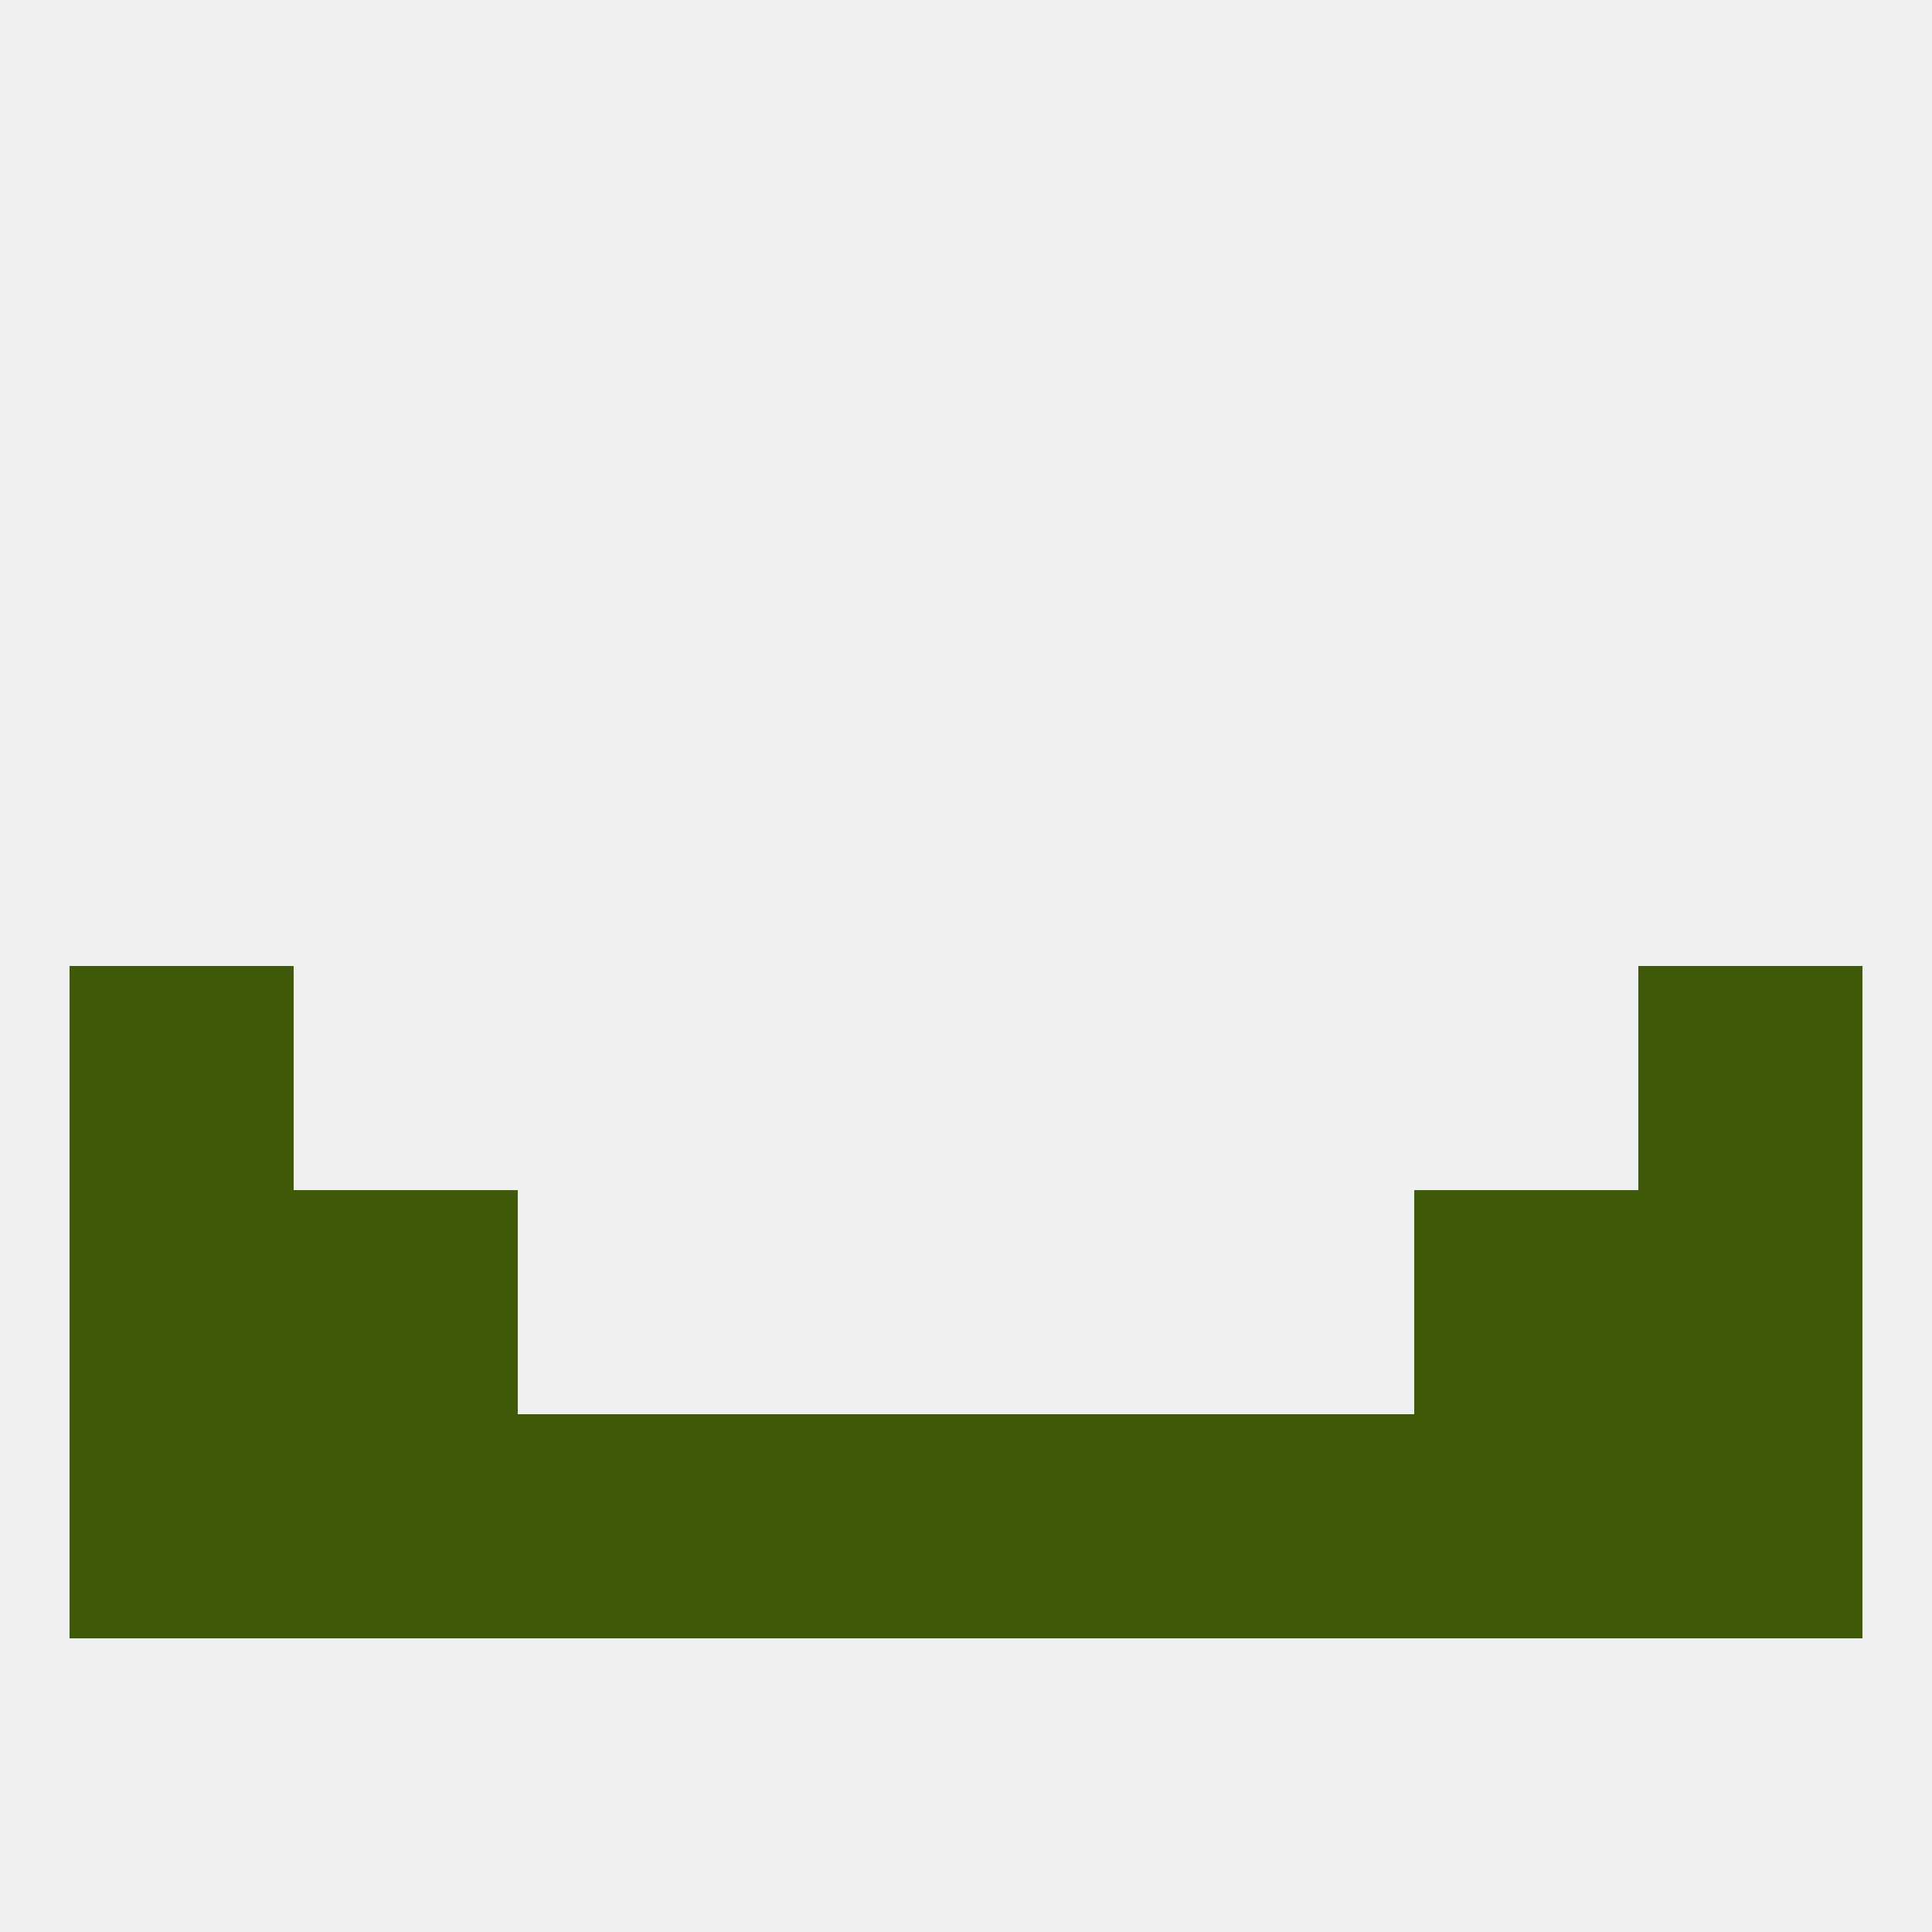 
<!--   <?xml version="1.0"?> -->
<svg version="1.1" baseprofile="full" xmlns="http://www.w3.org/2000/svg" xmlns:xlink="http://www.w3.org/1999/xlink" xmlns:ev="http://www.w3.org/2001/xml-events" width="250" height="250" viewBox="0 0 250 250" >
	<rect width="100%" height="100%" fill="rgba(240,240,240,255)"/>

	<rect x="9" y="183" width="29" height="29" fill="rgba(63,91,10,255)"/>
	<rect x="212" y="183" width="29" height="29" fill="rgba(63,91,10,255)"/>
	<rect x="38" y="183" width="29" height="29" fill="rgba(63,91,10,255)"/>
	<rect x="183" y="183" width="29" height="29" fill="rgba(63,91,10,255)"/>
	<rect x="96" y="183" width="29" height="29" fill="rgba(63,91,10,255)"/>
	<rect x="125" y="183" width="29" height="29" fill="rgba(63,91,10,255)"/>
	<rect x="67" y="183" width="29" height="29" fill="rgba(63,91,10,255)"/>
	<rect x="154" y="183" width="29" height="29" fill="rgba(63,91,10,255)"/>
	<rect x="9" y="154" width="29" height="29" fill="rgba(63,91,10,255)"/>
	<rect x="212" y="154" width="29" height="29" fill="rgba(63,91,10,255)"/>
	<rect x="38" y="154" width="29" height="29" fill="rgba(63,91,10,255)"/>
	<rect x="183" y="154" width="29" height="29" fill="rgba(63,91,10,255)"/>
	<rect x="9" y="125" width="29" height="29" fill="rgba(63,91,10,255)"/>
	<rect x="212" y="125" width="29" height="29" fill="rgba(63,91,10,255)"/>
</svg>